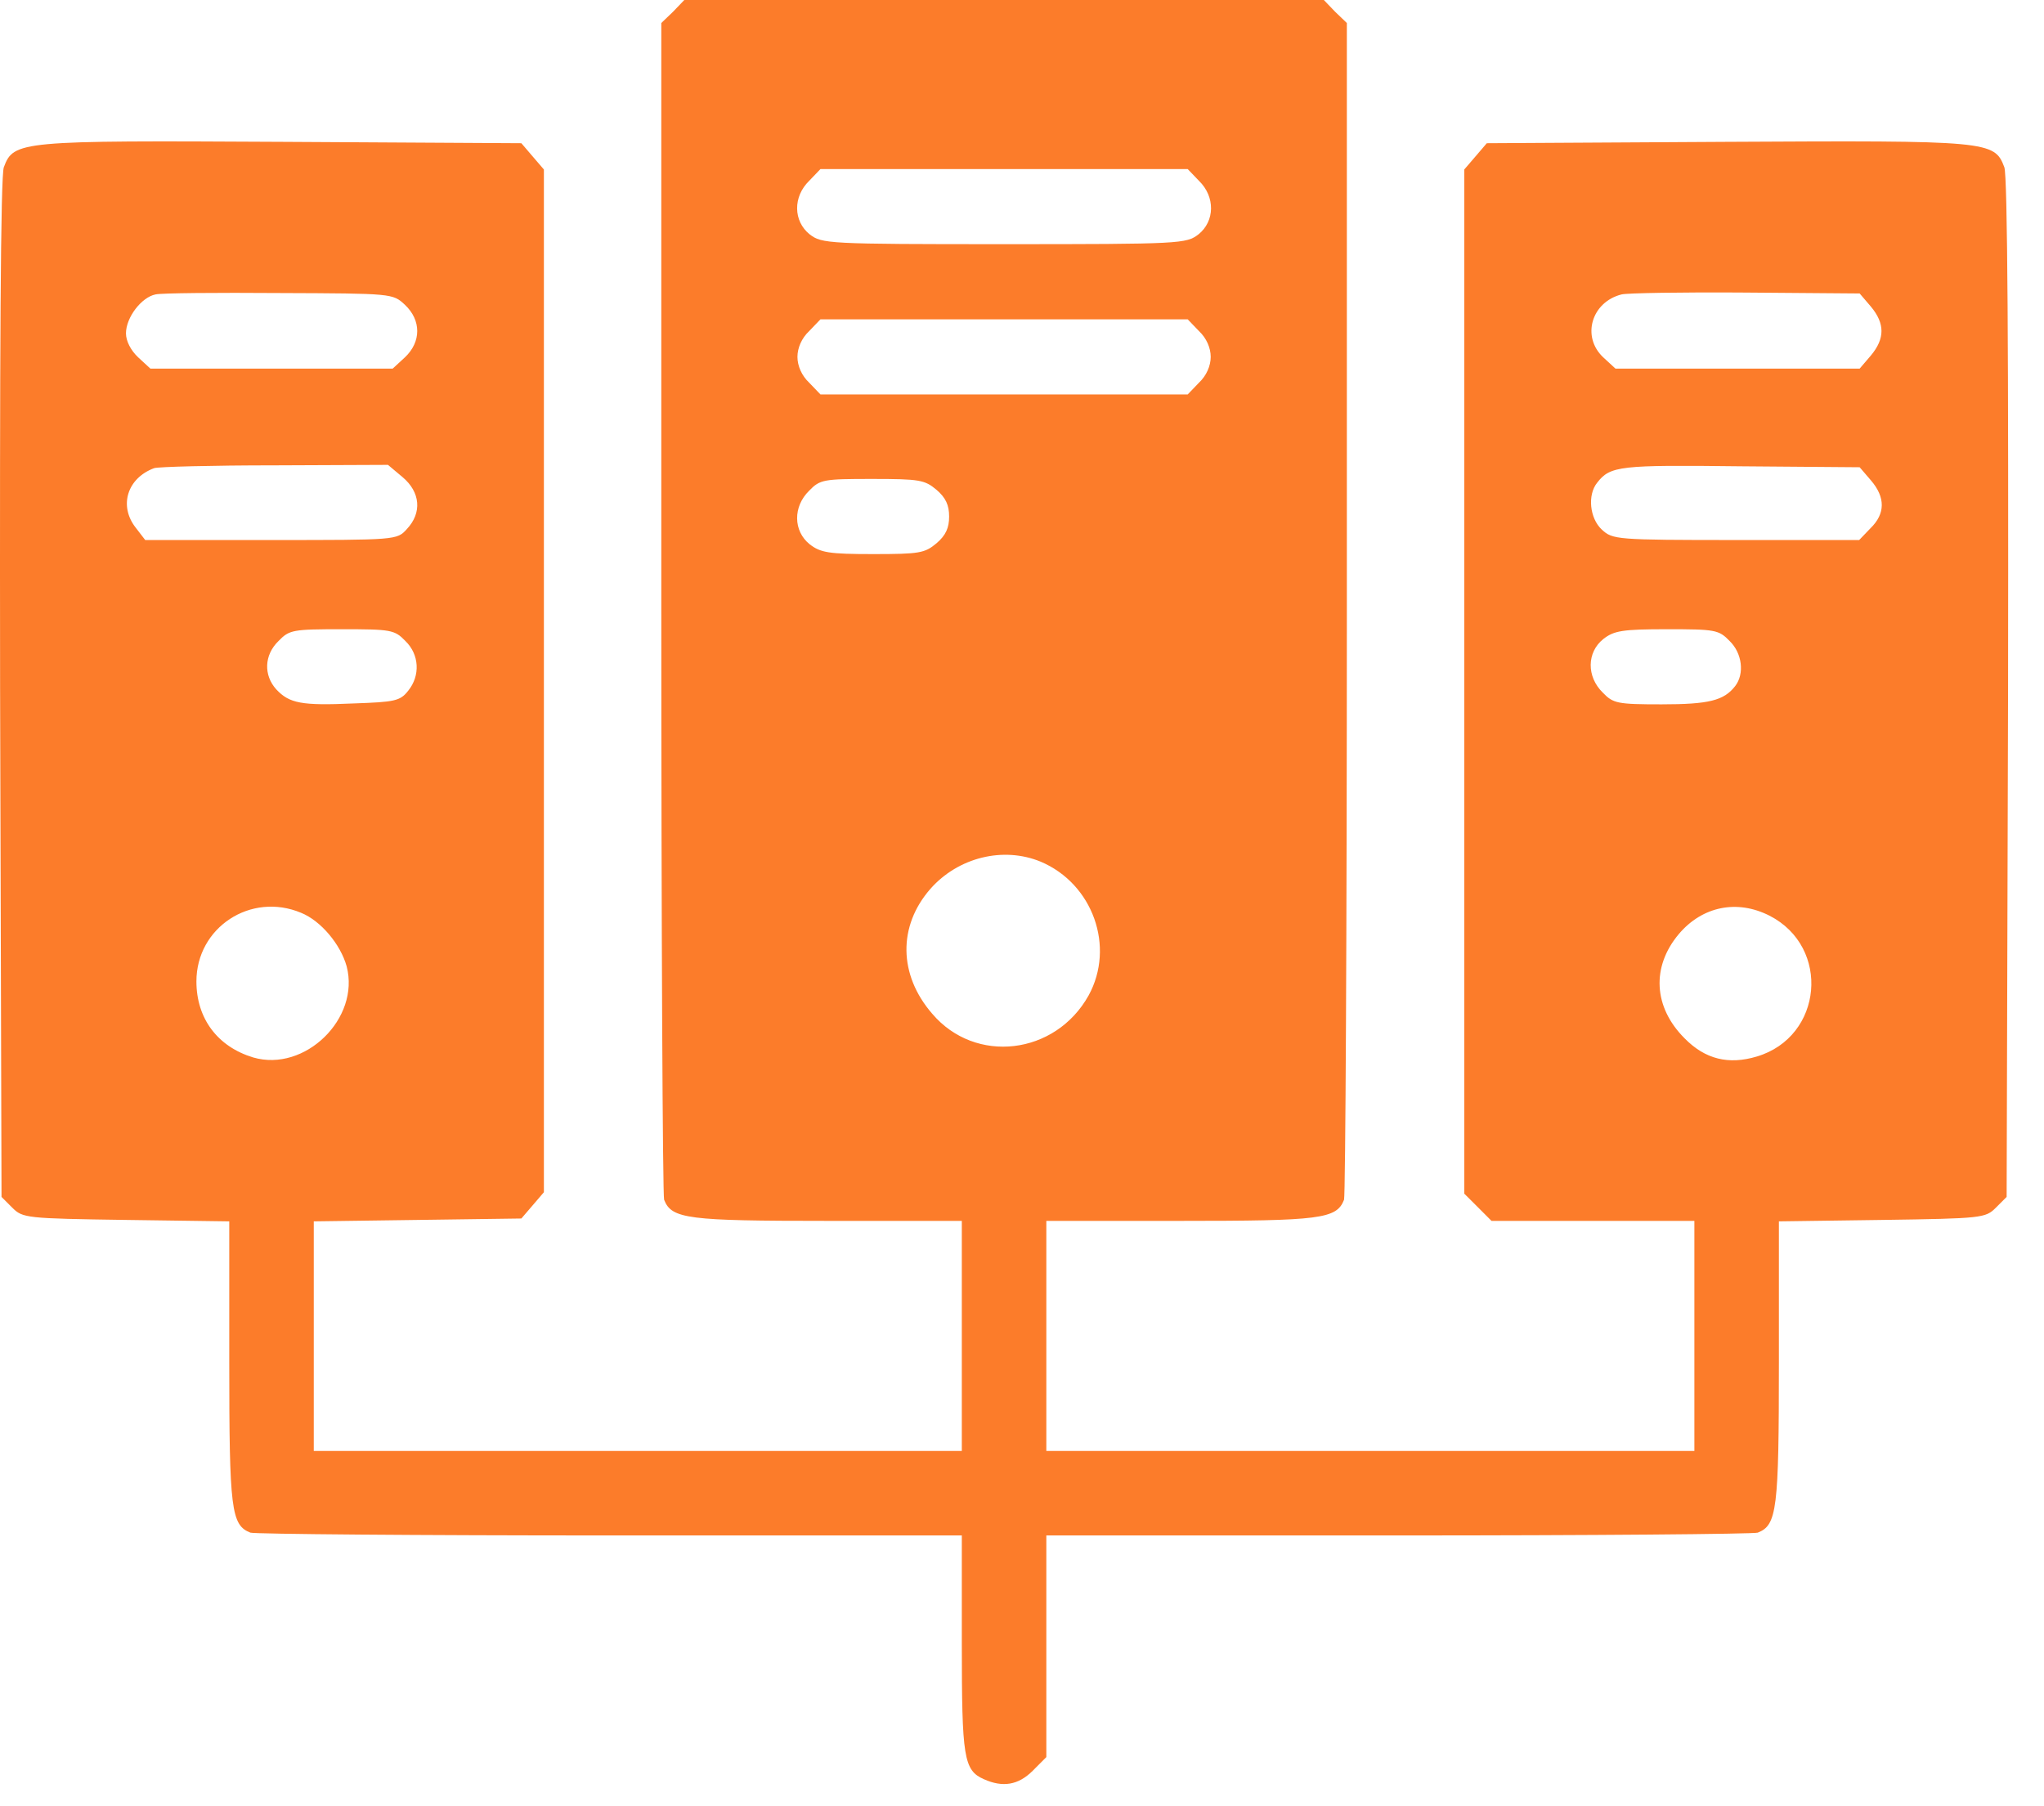 <svg width="43" height="38" viewBox="0 0 43 38" fill="none" xmlns="http://www.w3.org/2000/svg">
<path d="M14.159 0.247L13.912 0.484V12.783C13.912 19.54 13.941 25.151 13.971 25.24C14.129 25.645 14.465 25.685 17.419 25.685H20.234V28.105V30.525H13.418H6.601V28.115V25.695L8.785 25.665L10.968 25.635L11.205 25.359L11.442 25.082V14.324V3.566L11.205 3.29L10.968 3.013L5.92 2.984C0.407 2.954 0.289 2.964 0.081 3.517C0.012 3.685 -0.007 7.469 0.002 14.482L0.032 25.181L0.259 25.408C0.477 25.625 0.546 25.635 2.65 25.665L4.823 25.695V28.658C4.823 31.76 4.863 32.086 5.268 32.244C5.357 32.274 8.765 32.303 12.835 32.303H20.234V34.576C20.234 36.976 20.273 37.243 20.698 37.431C21.093 37.608 21.419 37.559 21.726 37.253L22.012 36.966V34.635V32.303H29.411C33.481 32.303 36.889 32.274 36.978 32.244C37.383 32.086 37.423 31.76 37.423 28.658V25.695L39.596 25.665C41.7 25.635 41.769 25.625 41.987 25.408L42.214 25.181L42.244 14.482C42.254 7.469 42.234 3.685 42.165 3.517C41.957 2.964 41.839 2.954 36.326 2.984L31.278 3.013L31.041 3.29L30.804 3.566V14.334V25.112L31.091 25.398L31.377 25.685H33.511H35.645V28.105V30.525H28.828H22.012V28.105V25.685H24.828C27.781 25.685 28.117 25.645 28.275 25.24C28.305 25.151 28.334 19.54 28.334 12.783V0.484L28.087 0.247L27.85 0H21.123H14.396L14.159 0.247ZM25.223 3.804C25.568 4.139 25.558 4.653 25.213 4.93C24.956 5.127 24.847 5.137 21.123 5.137C17.399 5.137 17.29 5.127 17.033 4.93C16.688 4.653 16.678 4.139 17.023 3.804L17.26 3.557H21.123H24.986L25.223 3.804ZM8.518 6.412C8.864 6.737 8.864 7.192 8.518 7.518L8.261 7.755H5.712H3.164L2.907 7.518C2.749 7.37 2.65 7.172 2.65 7.014C2.65 6.678 2.976 6.253 3.272 6.194C3.391 6.165 4.566 6.155 5.88 6.165C8.261 6.174 8.261 6.174 8.518 6.412ZM39.359 6.451C39.655 6.807 39.655 7.123 39.359 7.478L39.122 7.755H36.553H33.985L33.728 7.518C33.264 7.083 33.481 6.352 34.114 6.194C34.222 6.165 35.398 6.145 36.712 6.155L39.122 6.174L39.359 6.451ZM25.223 6.965C25.381 7.113 25.47 7.32 25.47 7.508C25.47 7.696 25.381 7.903 25.223 8.051L24.986 8.298H21.123H17.26L17.023 8.051C16.865 7.903 16.776 7.696 16.776 7.508C16.776 7.32 16.865 7.113 17.023 6.965L17.26 6.718H21.123H24.986L25.223 6.965ZM8.468 10.037C8.844 10.353 8.883 10.788 8.557 11.133C8.35 11.361 8.34 11.361 5.702 11.361H3.055L2.857 11.104C2.492 10.64 2.68 10.057 3.243 9.849C3.322 9.82 4.468 9.79 5.781 9.79L8.162 9.78L8.468 10.037ZM39.359 10.106C39.665 10.462 39.665 10.807 39.349 11.114L39.112 11.361H36.524C33.995 11.361 33.926 11.351 33.699 11.143C33.442 10.906 33.392 10.412 33.6 10.155C33.876 9.8 34.074 9.78 36.613 9.81L39.122 9.83L39.359 10.106ZM19.701 10.304C19.898 10.472 19.967 10.63 19.967 10.867C19.967 11.104 19.898 11.262 19.701 11.43C19.453 11.637 19.345 11.657 18.367 11.657C17.438 11.657 17.26 11.627 17.033 11.45C16.688 11.173 16.678 10.659 17.023 10.323C17.251 10.086 17.33 10.076 18.347 10.076C19.345 10.076 19.453 10.096 19.701 10.304ZM8.528 13.485C8.824 13.771 8.844 14.216 8.587 14.532C8.419 14.749 8.3 14.769 7.441 14.799C6.345 14.848 6.088 14.799 5.811 14.502C5.544 14.206 5.554 13.781 5.86 13.485C6.088 13.248 6.167 13.238 7.194 13.238C8.221 13.238 8.3 13.248 8.528 13.485ZM36.386 13.485C36.652 13.742 36.702 14.176 36.504 14.433C36.267 14.739 35.951 14.818 34.953 14.818C34.025 14.818 33.936 14.799 33.718 14.571C33.373 14.235 33.382 13.722 33.728 13.445C33.955 13.267 34.133 13.238 35.072 13.238C36.079 13.238 36.158 13.248 36.386 13.485ZM21.893 18.128C22.99 18.592 23.464 19.916 22.901 20.943C22.2 22.198 20.52 22.395 19.612 21.328C18.9 20.508 18.89 19.481 19.572 18.701C20.155 18.039 21.103 17.802 21.893 18.128ZM6.335 19.204C6.75 19.372 7.164 19.866 7.293 20.331C7.579 21.427 6.414 22.563 5.327 22.247C4.576 22.02 4.132 21.427 4.132 20.647C4.132 19.511 5.278 18.76 6.335 19.204ZM37.225 19.264C38.519 19.925 38.351 21.812 36.959 22.227C36.366 22.405 35.872 22.287 35.437 21.842C34.785 21.19 34.736 20.34 35.319 19.649C35.813 19.066 36.544 18.918 37.225 19.264Z" fill="#FC7C2A"/>
</svg>
